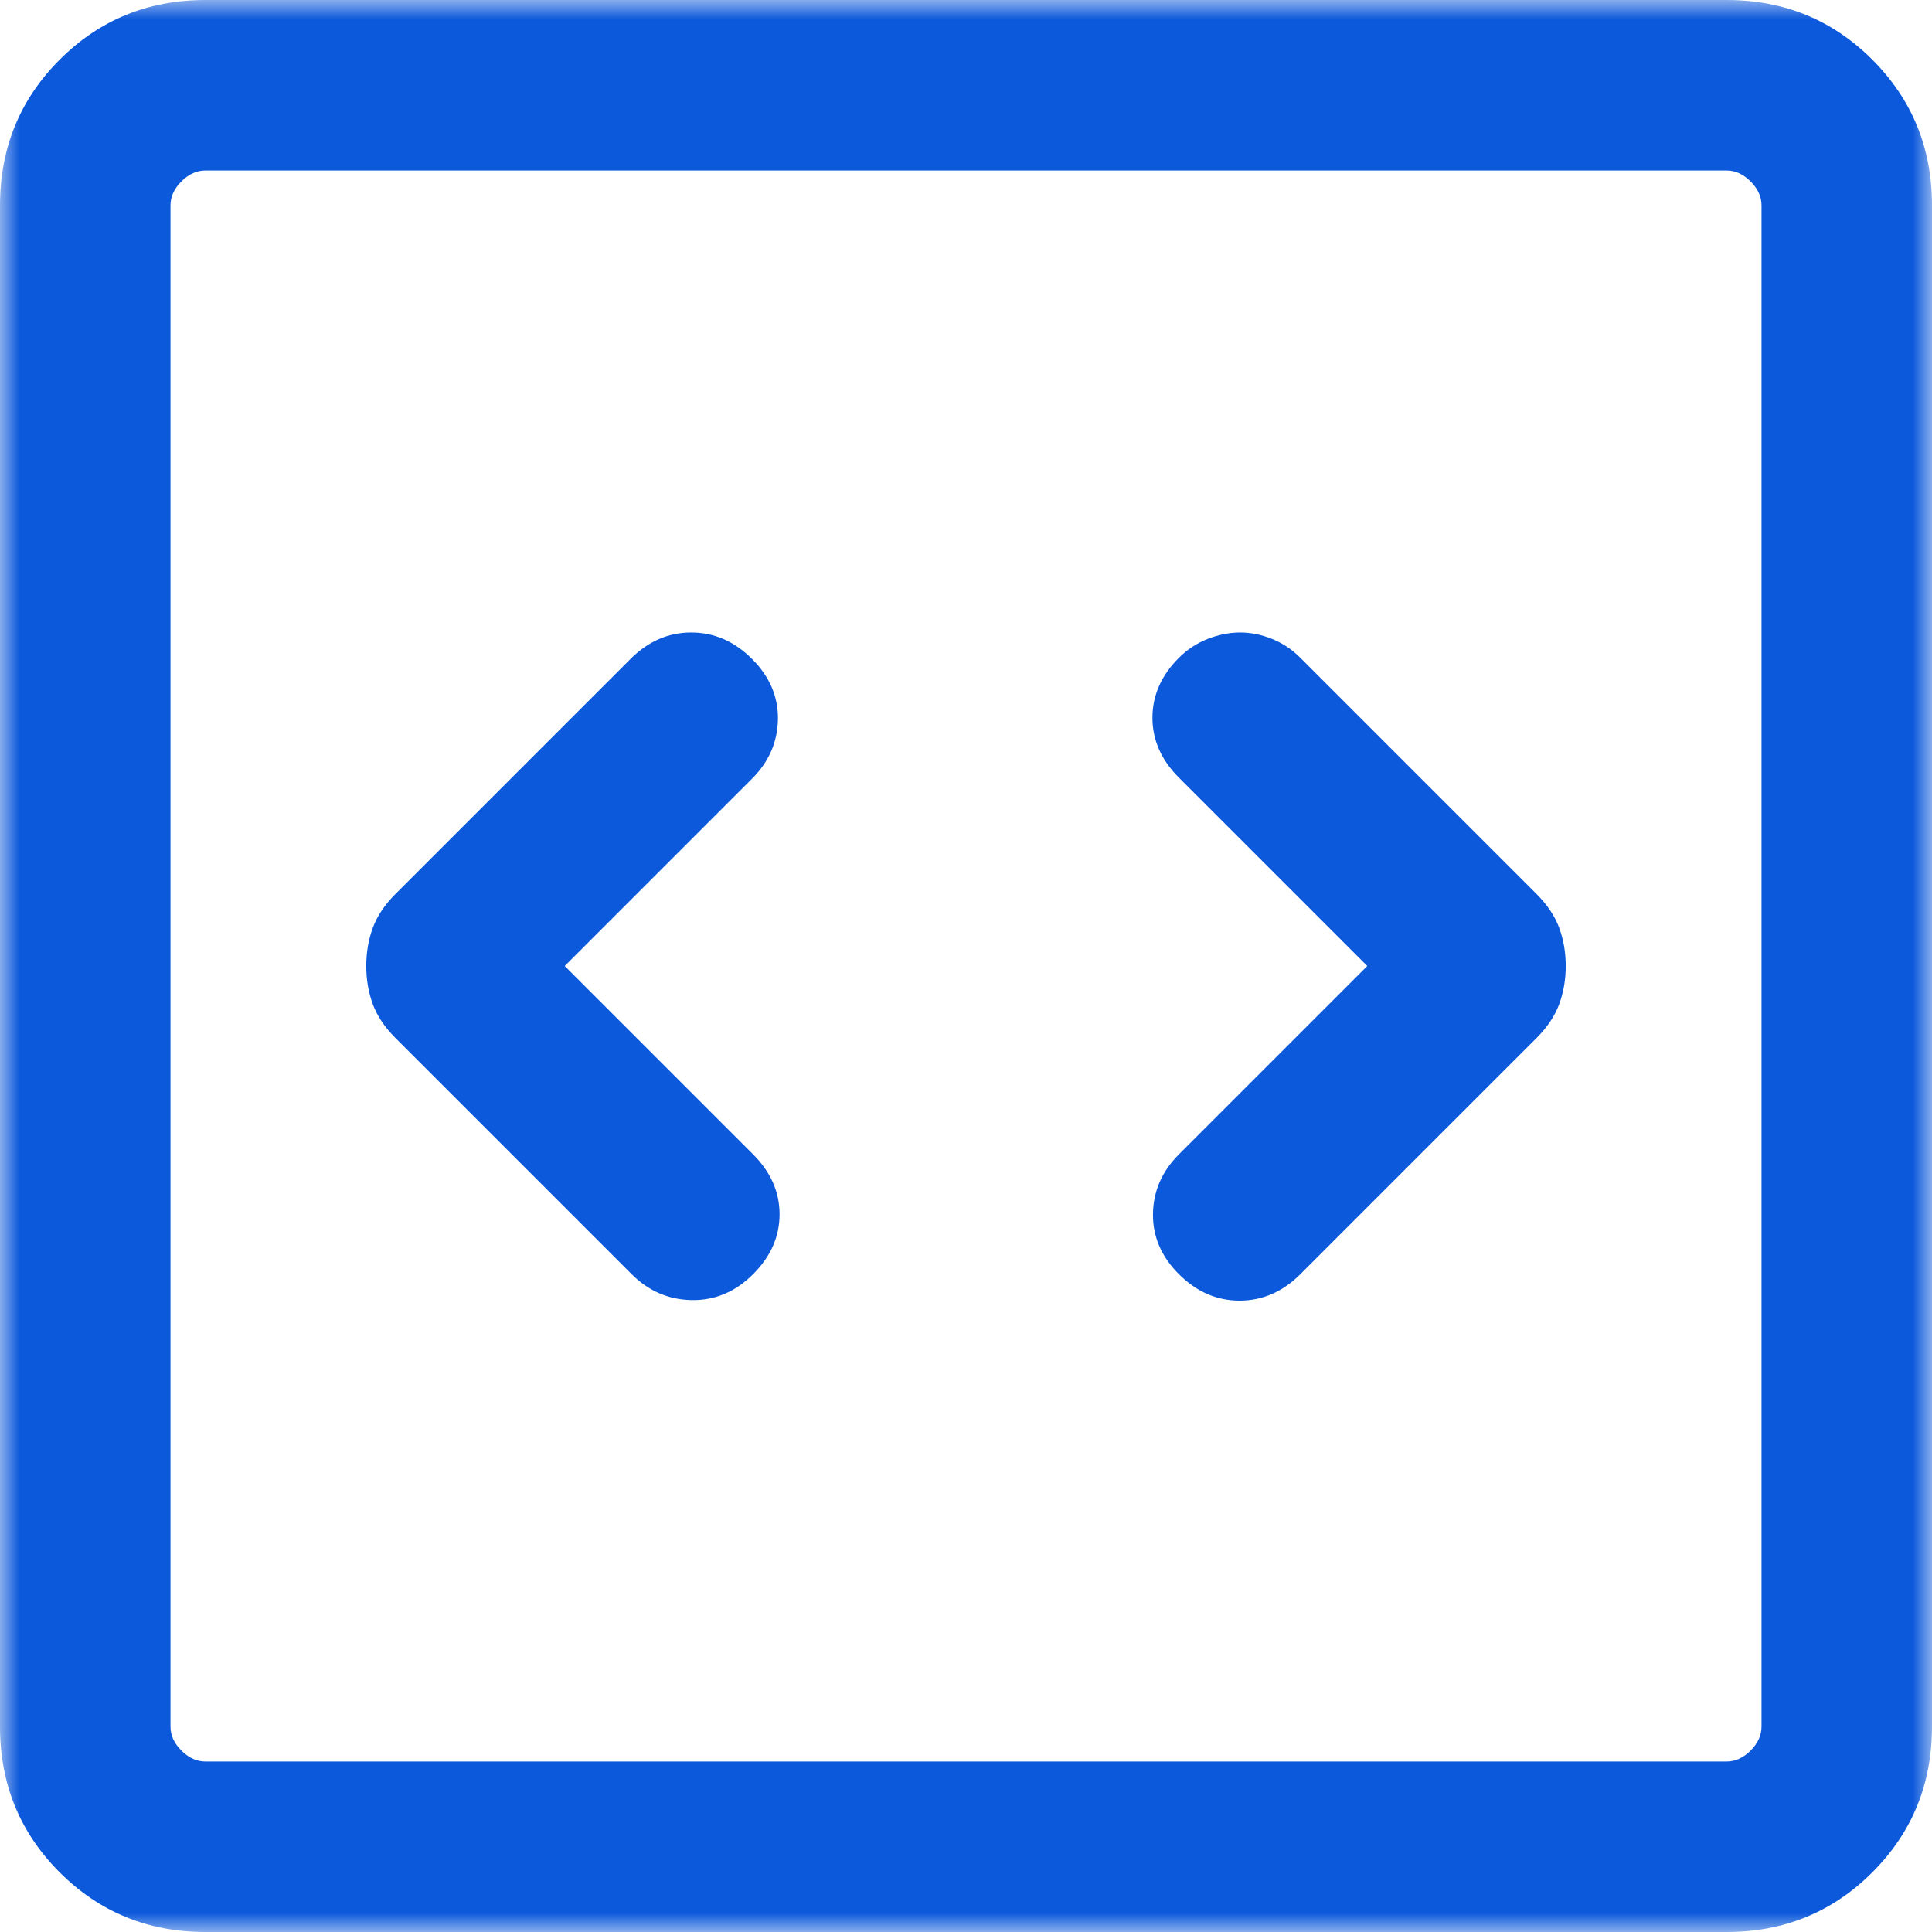 <svg width="50" height="50" viewBox="0 0 50 50" fill="none" xmlns="http://www.w3.org/2000/svg">
<g clip-path="url(#clip0_6398_1013)">
<mask id="mask0_6398_1013" style="mask-type:alpha" maskUnits="userSpaceOnUse" x="0" y="0" width="50" height="50">
<rect width="50" height="50" fill="#D9D9D9"/>
</mask>
<g mask="url(#mask0_6398_1013)">
<path d="M14.615 25L19.462 20.153C19.9 19.715 20.123 19.203 20.133 18.617C20.142 18.031 19.919 17.509 19.462 17.053C19.006 16.597 18.482 16.369 17.89 16.369C17.298 16.369 16.774 16.597 16.318 17.053L10.232 23.139C9.957 23.415 9.762 23.705 9.649 24.01C9.536 24.316 9.479 24.646 9.479 25C9.479 25.354 9.536 25.684 9.649 25.99C9.762 26.295 9.957 26.585 10.232 26.861L16.346 32.975C16.784 33.412 17.303 33.636 17.904 33.646C18.506 33.655 19.035 33.431 19.491 32.975C19.947 32.519 20.175 32.002 20.175 31.425C20.175 30.849 19.947 30.332 19.491 29.876L14.615 25ZM35.385 25L30.509 29.876C30.072 30.313 29.848 30.825 29.839 31.411C29.83 31.997 30.053 32.519 30.509 32.975C30.965 33.431 31.489 33.66 32.082 33.66C32.673 33.66 33.197 33.431 33.654 32.975L39.768 26.861C40.043 26.585 40.237 26.295 40.351 25.99C40.464 25.684 40.521 25.354 40.521 25C40.521 24.646 40.464 24.316 40.351 24.01C40.237 23.705 40.043 23.415 39.768 23.139L33.654 17.025C33.435 16.806 33.189 16.642 32.915 16.533C32.642 16.424 32.369 16.369 32.096 16.369C31.822 16.369 31.544 16.424 31.261 16.533C30.979 16.642 30.728 16.806 30.509 17.025C30.053 17.481 29.825 17.998 29.825 18.575C29.825 19.151 30.053 19.668 30.509 20.124L35.385 25ZM5.317 50C3.831 50 2.574 49.485 1.544 48.456C0.515 47.426 0 46.169 0 44.683V5.317C0 3.831 0.515 2.574 1.544 1.544C2.574 0.515 3.831 0 5.317 0H44.683C46.169 0 47.426 0.515 48.456 1.544C49.485 2.574 50 3.831 50 5.317V44.683C50 46.169 49.485 47.426 48.456 48.456C47.426 49.485 46.169 50 44.683 50H5.317ZM5.317 45.588H44.683C44.91 45.588 45.117 45.494 45.305 45.305C45.494 45.117 45.588 44.91 45.588 44.683V5.317C45.588 5.09 45.494 4.883 45.305 4.695C45.117 4.506 44.91 4.412 44.683 4.412H5.317C5.09 4.412 4.883 4.506 4.695 4.695C4.506 4.883 4.412 5.09 4.412 5.317V44.683C4.412 44.91 4.506 45.117 4.695 45.305C4.883 45.494 5.09 45.588 5.317 45.588Z" fill="#0C59DB"/>
</g>
</g>
<defs>
<clipPath id="clip0_6398_1013">
<rect width="50" height="50" fill="white"/>
</clipPath>
</defs>
</svg>
